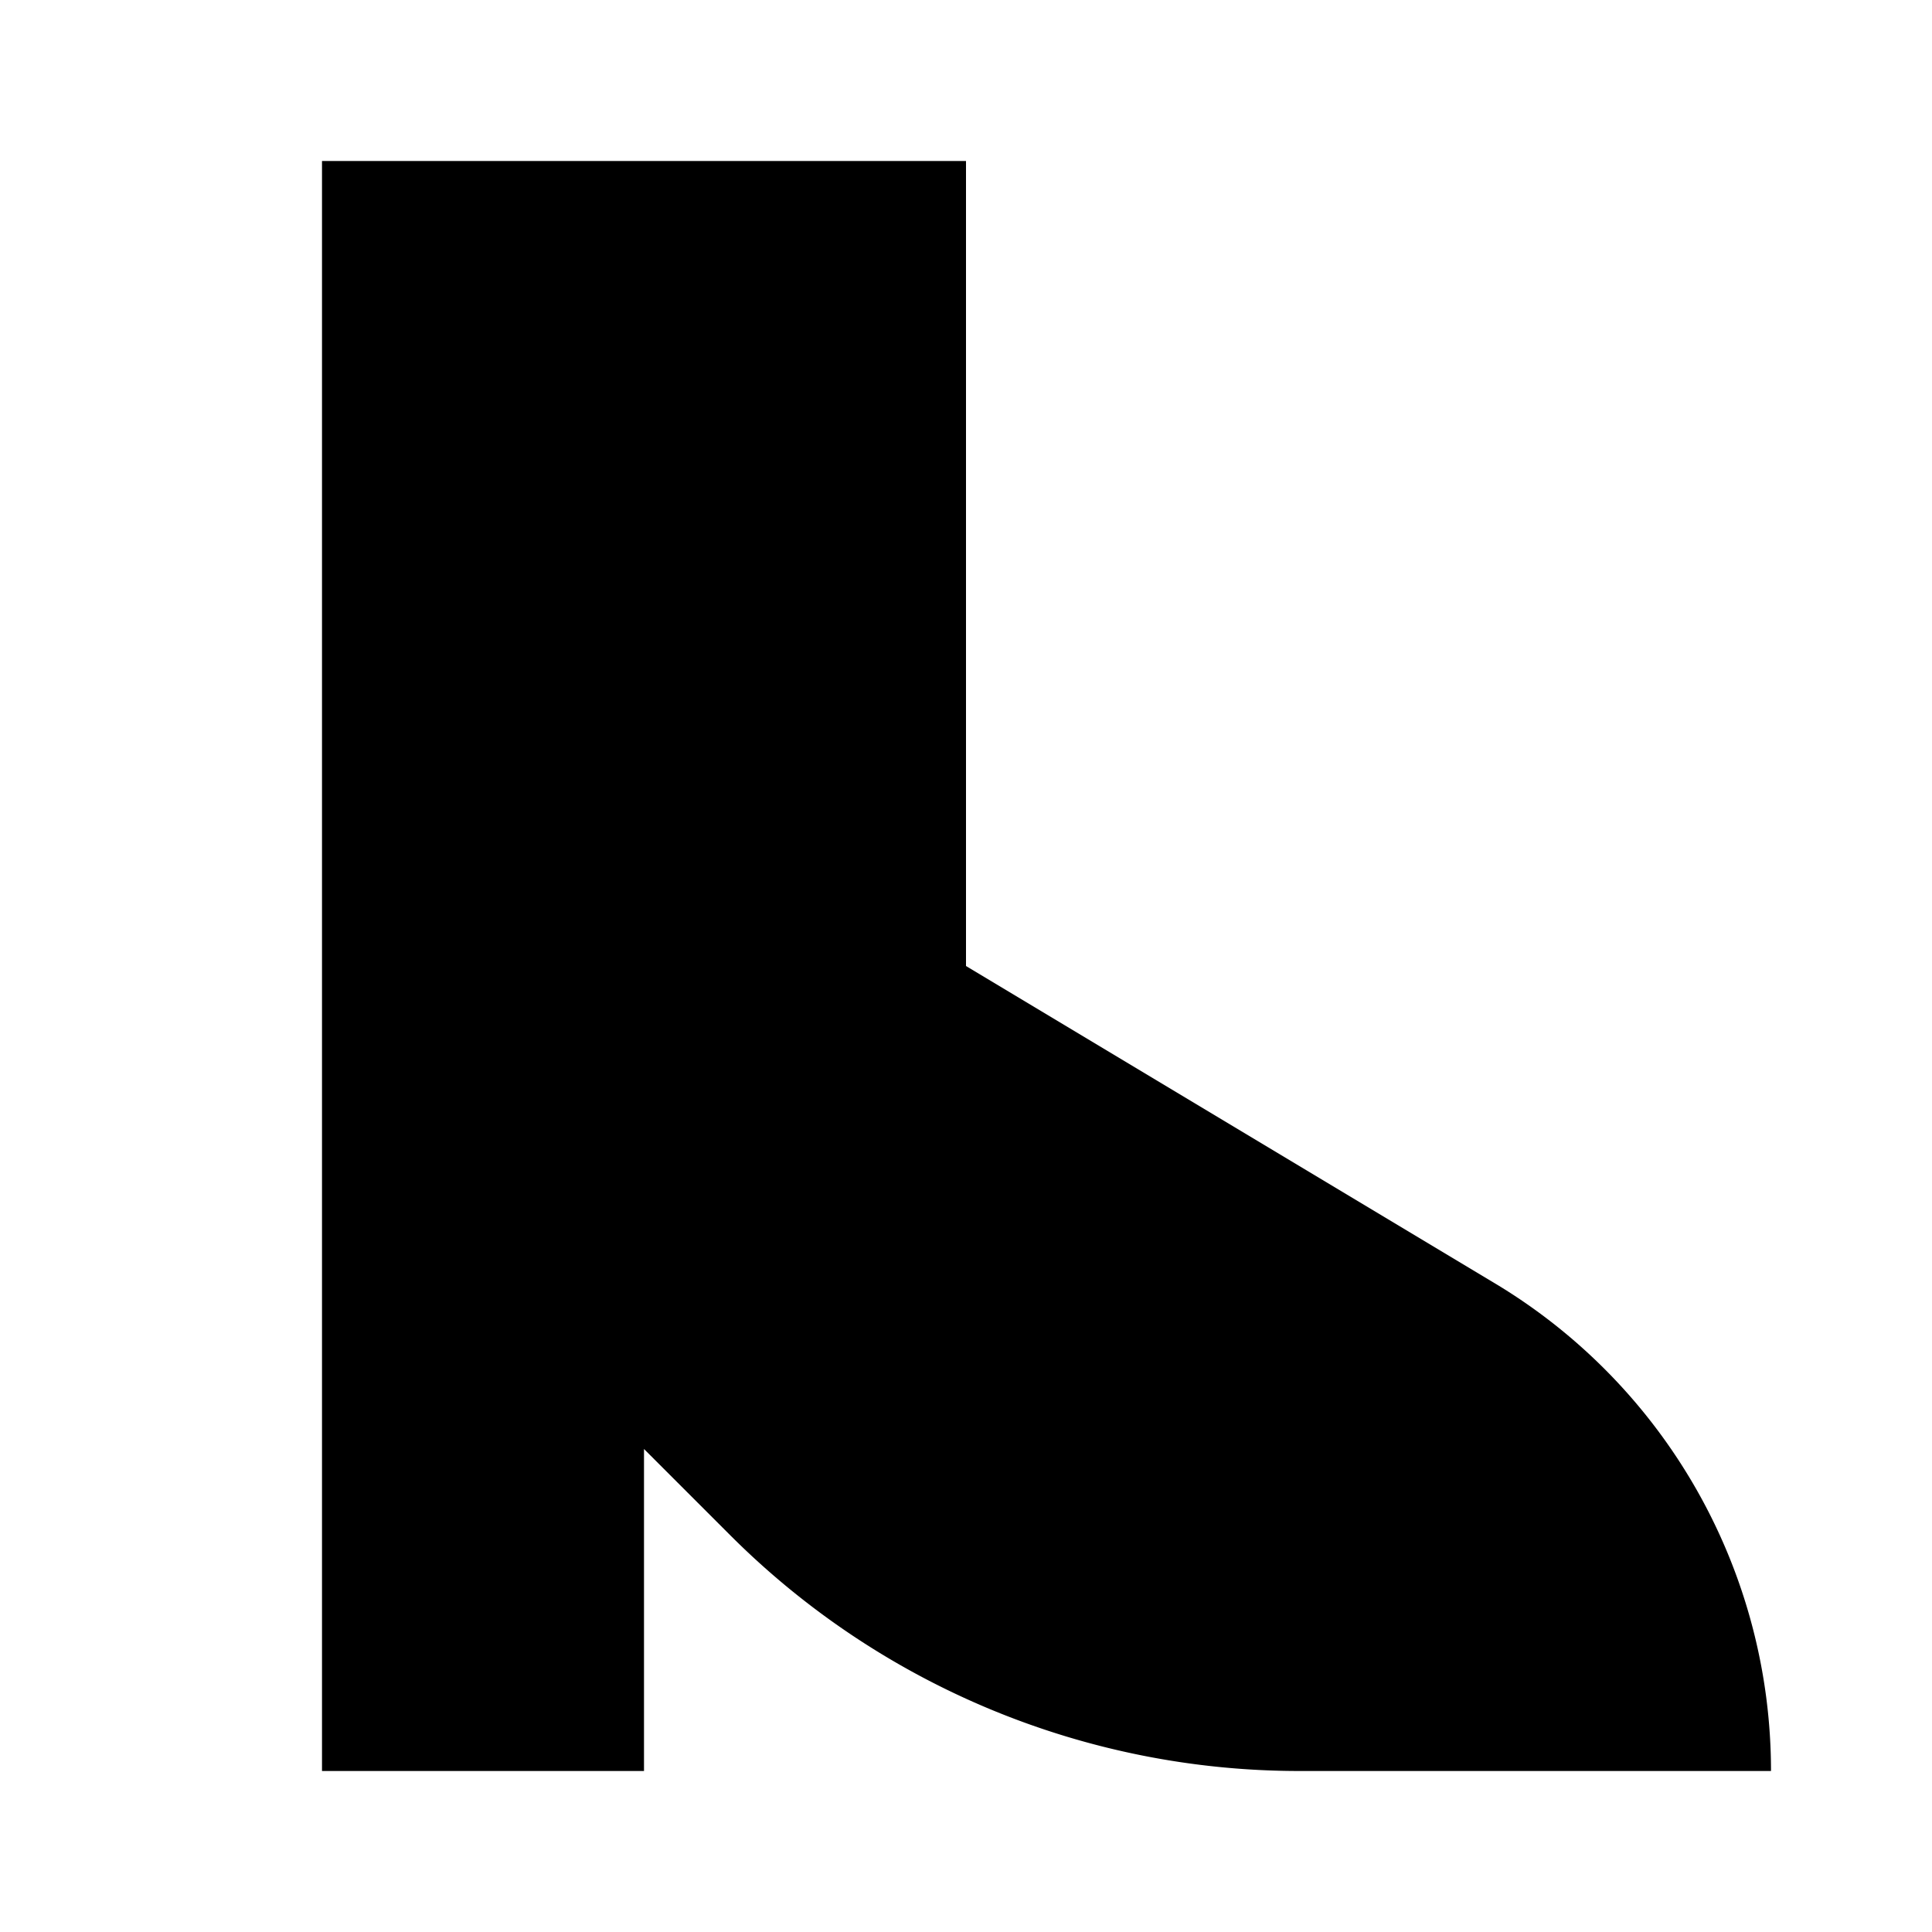 <?xml version="1.0" encoding="utf-8"?><!-- Скачано с сайта svg4.ru / Downloaded from svg4.ru -->
<svg fill="#000000" width="800px" height="800px" viewBox="0 0 24 24" xmlns="http://www.w3.org/2000/svg"><path d="M22,22H16.142a10,10,0,0,1-7.071-2.929L8,18v4H4V2h8V12l6.57,3.942A7.064,7.064,0,0,1,22,22Z"/></svg>